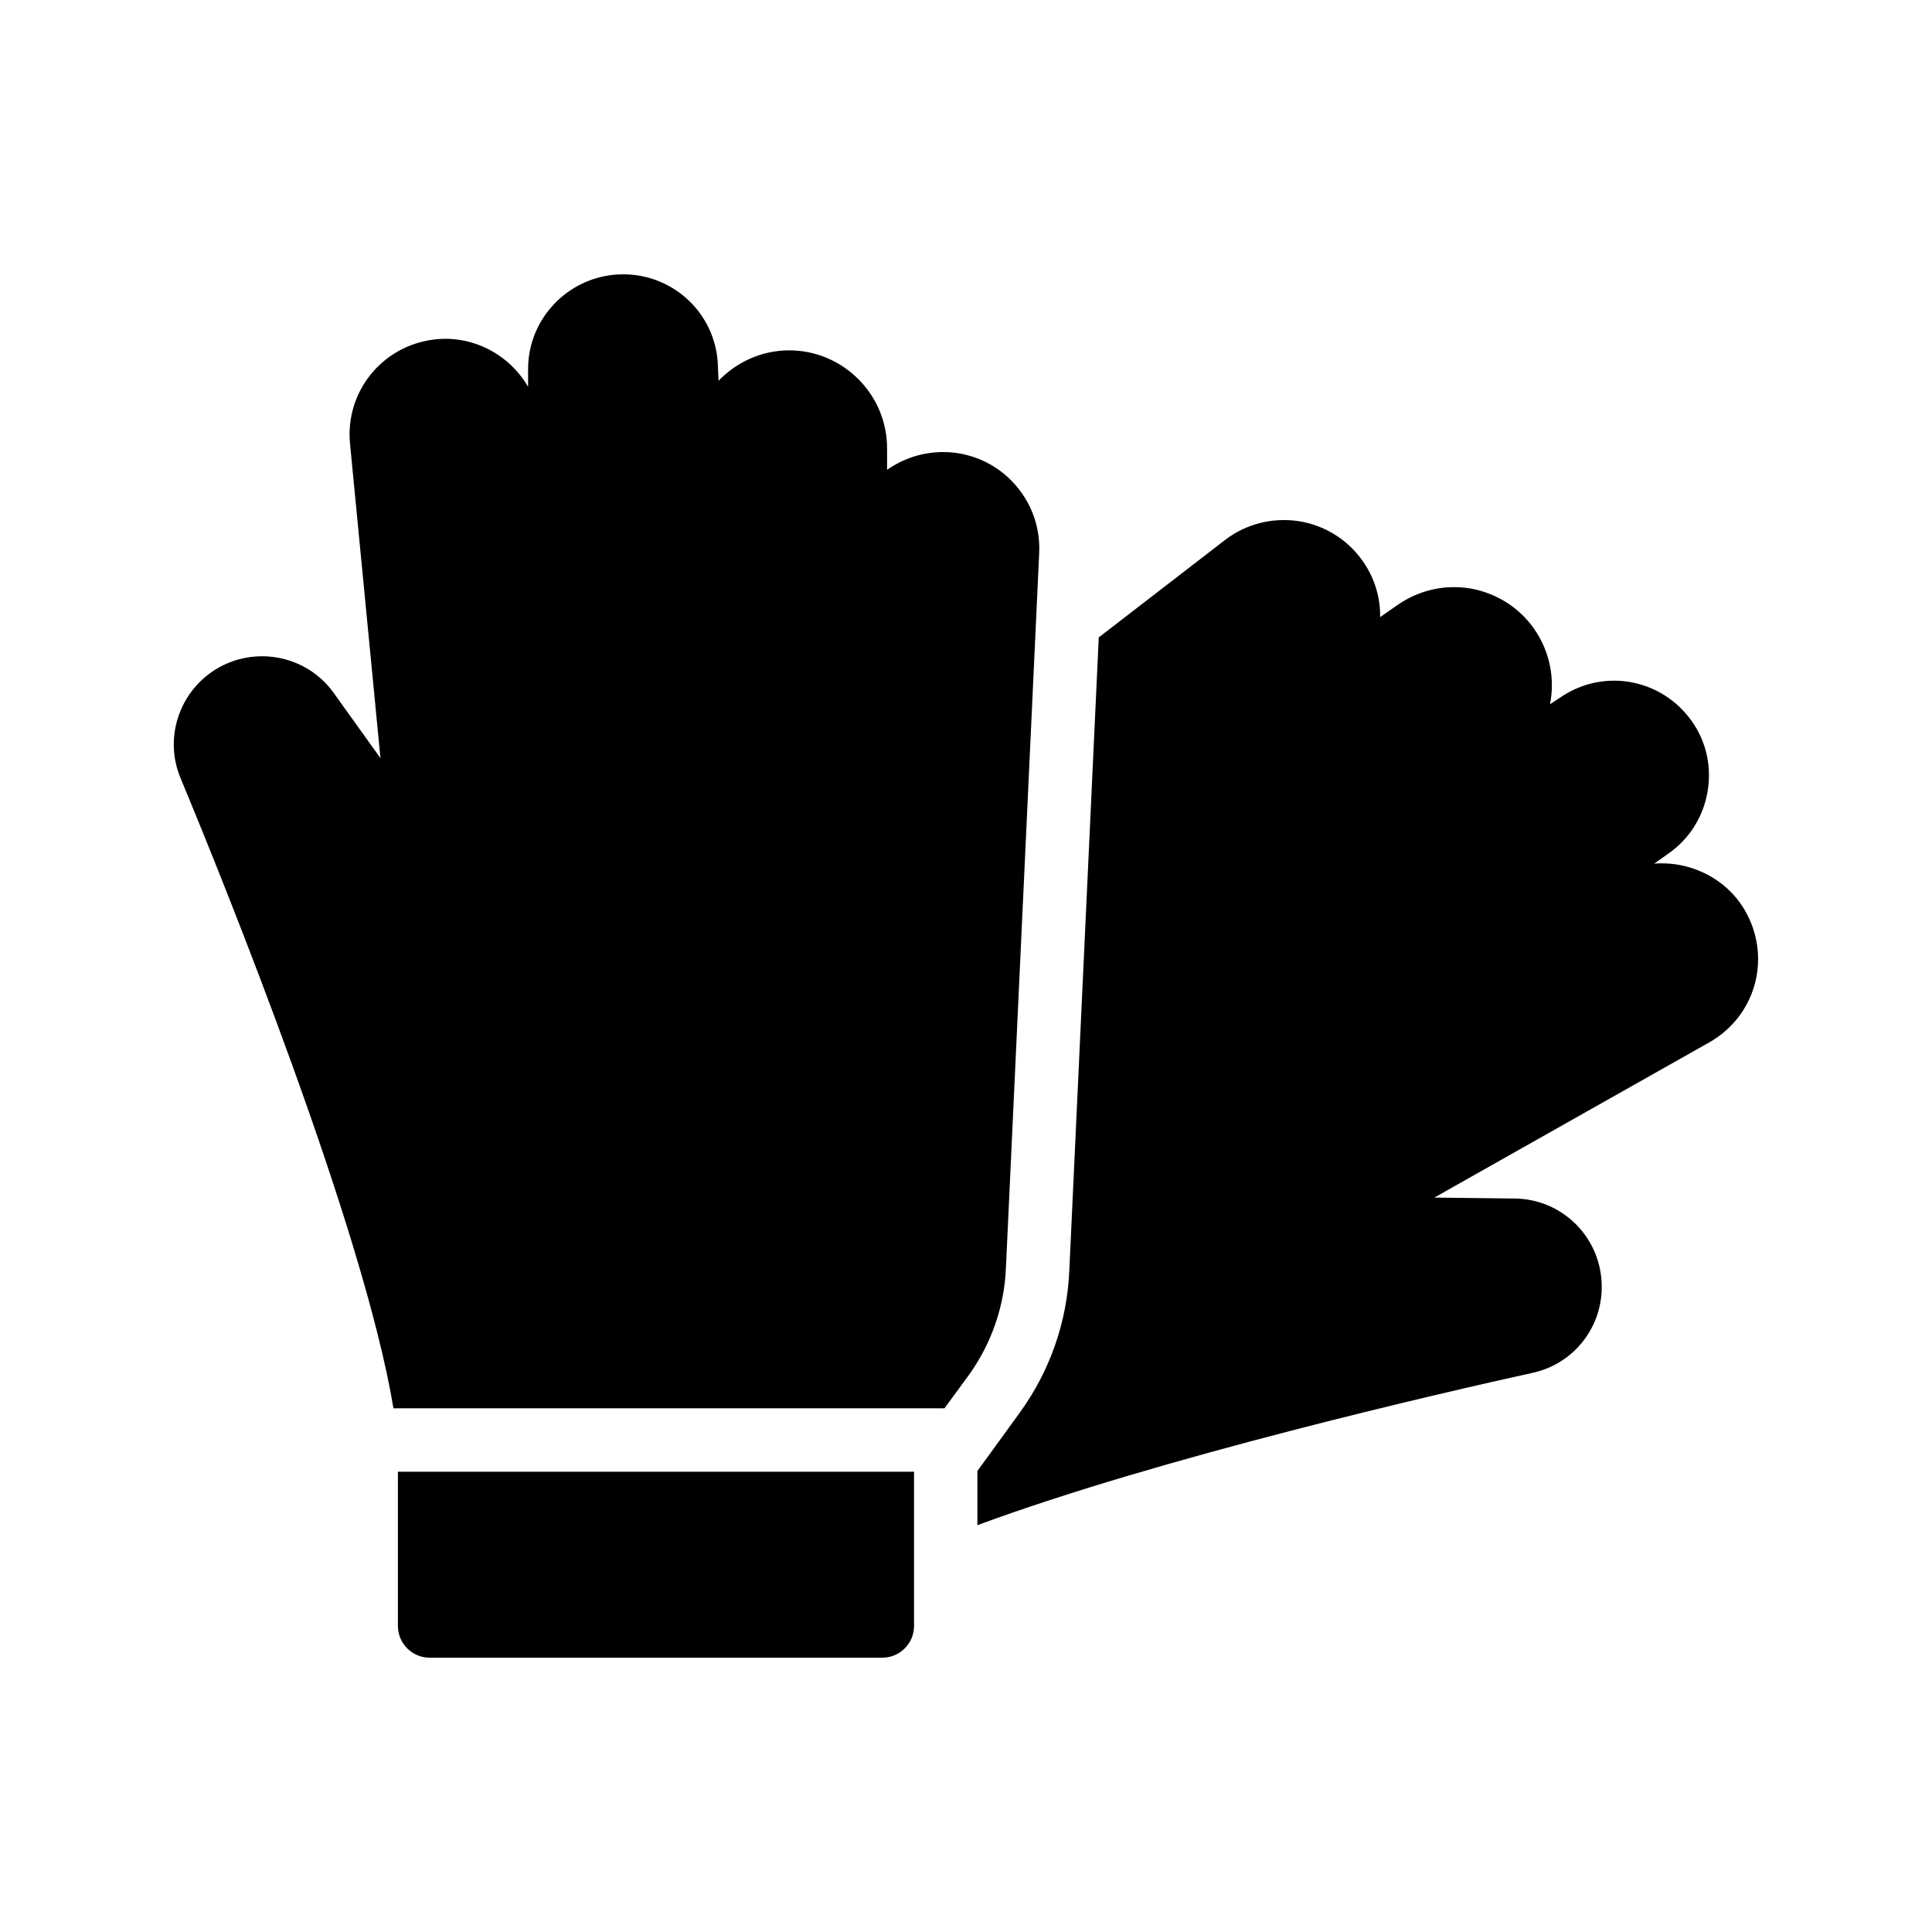 <?xml version="1.0" encoding="UTF-8"?>
<!-- Uploaded to: SVG Repo, www.svgrepo.com, Generator: SVG Repo Mixer Tools -->
<svg fill="#000000" width="800px" height="800px" version="1.1" viewBox="144 144 512 512" xmlns="http://www.w3.org/2000/svg">
 <g>
  <path d="m468.6 287.14-33.418 25.777-7.809 167.85c-0.586 13.434-5.039 26.367-13.016 37.449l-11.336 15.617v14.359c48.535-17.969 122.84-35.016 147.2-40.391 11.082-2.434 18.809-12.512 18.223-23.93-0.586-12.426-10.746-22.168-23.09-22.25l-21.242-0.25 72.883-41.145c12.008-6.801 16.375-21.664 9.992-33.922-4.785-9.238-14.777-14.191-24.602-13.434l3.777-2.688c5.543-3.863 9.152-9.656 10.328-16.207 1.176-6.633-0.25-13.352-4.113-18.809-7.809-11.082-22.754-14.105-34.176-6.801l-3.441 2.266c1.344-6.719 0-13.938-4.199-19.984-3.945-5.625-9.91-9.406-16.711-10.664-6.801-1.176-13.688 0.336-19.398 4.281l-4.703 3.273c0.082-5.121-1.426-10.328-4.617-14.863-4.031-5.711-10.078-9.488-17.047-10.578-6.969-1.008-13.941 0.758-19.48 5.039z"/>
  <path d="m248.27 517.22h146.02l6.465-8.816c5.961-8.312 9.406-18.137 9.824-28.383l8.816-189.43c0.336-7.055-2.184-13.77-7.055-18.895-4.785-5.039-11.418-7.894-18.391-7.894-5.543 0-10.664 1.762-14.863 4.703v-5.711c0-14.273-11.672-25.945-25.945-25.945-7.305 0-13.938 3.106-18.727 8.062l-0.168-4.113c-0.504-13.52-11.586-24.098-25.105-24.098-13.855 0-25.191 11.25-25.191 25.105v4.703c-4.953-8.566-14.777-13.855-25.105-12.512-13.688 1.762-23.426 13.938-22.082 27.625l8.062 83.297-12.344-17.215c-7.137-10.078-20.992-12.762-31.488-6.215-9.656 6.129-13.52 18.223-9.152 28.719 11.758 28.215 48.535 119.32 56.43 167.02z"/>
  <path d="m386.23 574.91v-40.891l-136.78-0.004v40.891c0 4.617 3.777 8.398 8.398 8.398h119.99c4.613 0 8.391-3.777 8.391-8.395z"/>
 </g>
</svg>